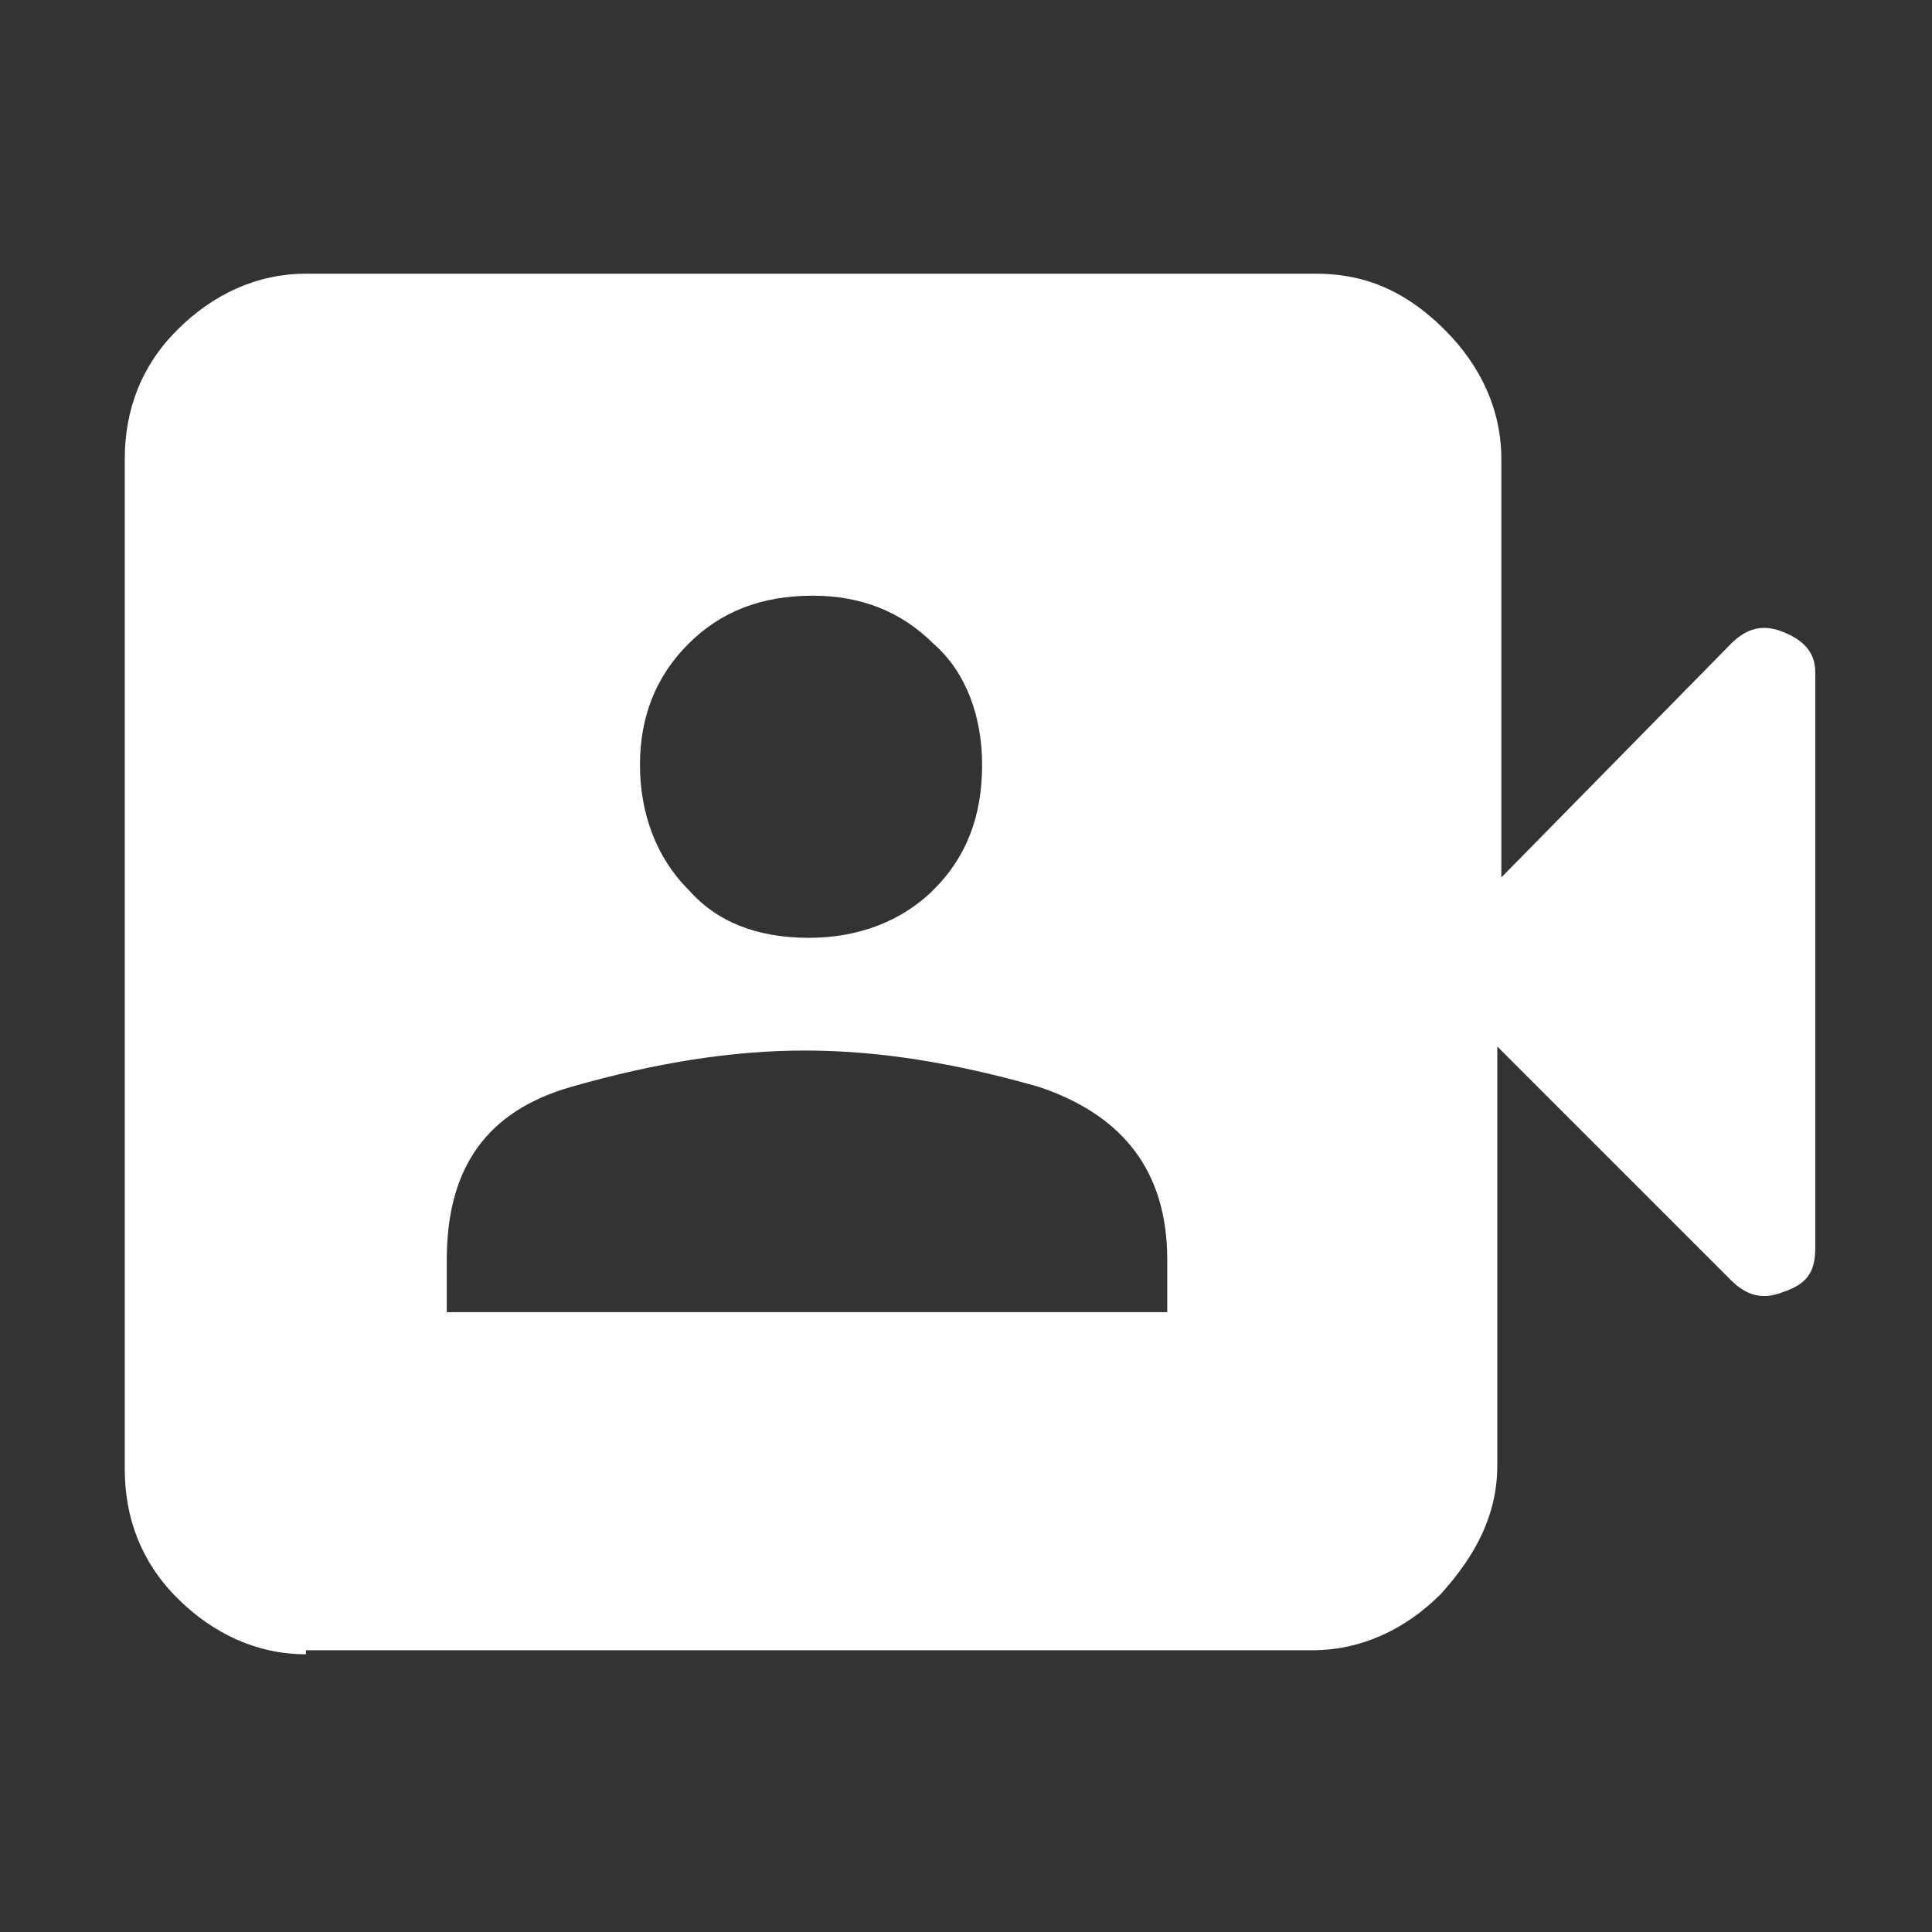 <?xml version="1.0" encoding="utf-8"?>
<!-- Generator: Adobe Illustrator 24.3.0, SVG Export Plug-In . SVG Version: 6.00 Build 0)  -->
<svg version="1.1" id="Capa_1" xmlns="http://www.w3.org/2000/svg" xmlns:xlink="http://www.w3.org/1999/xlink" x="0px" y="0px"
	 viewBox="0 0 48 48" style="enable-background:new 0 0 48 48;" xml:space="preserve">
<rect x="0" y="0" width="48" height="48" fill="#333333" stroke="none"/>
<style type="text/css">
	.st0{fill:#FFFFFF;}
</style>
<path class="st0" d="M11.2,32.6H29v-1.3c0-2.2-1.1-3.6-3.2-4.3c-2.1-0.6-4-0.9-5.8-0.9c-1.8,0-3.7,0.3-5.8,0.9
	c-2.1,0.6-3.1,2-3.1,4.3V32.6z M20.1,23.3c1.2,0,2.3-0.4,3.1-1.2c0.8-0.8,1.2-1.8,1.2-3.1c0-1.2-0.4-2.3-1.2-3
	c-0.8-0.8-1.8-1.2-3-1.2c-1.3,0-2.3,0.4-3.1,1.2c-0.8,0.8-1.2,1.8-1.2,3c0,1.2,0.4,2.3,1.2,3.1C17.8,22.9,18.8,23.3,20.1,23.3z
	 M7.6,41.1c-1.2,0-2.3-0.5-3.2-1.4c-0.9-0.9-1.3-2-1.3-3.2V11.4c0-1.2,0.4-2.3,1.3-3.2c0.9-0.9,2-1.4,3.2-1.4h25.1
	c1.3,0,2.3,0.5,3.2,1.4c0.9,0.9,1.4,2,1.4,3.2v10.4L43,16c0.4-0.4,0.8-0.5,1.3-0.3s0.8,0.5,0.8,1v14.3c0,0.6-0.2,0.9-0.8,1.1
	c-0.5,0.2-0.9,0.1-1.3-0.3l-5.8-5.8v10.4c0,1.2-0.5,2.2-1.4,3.2c-0.9,0.9-2,1.4-3.2,1.4H7.6z"/>
</svg>
